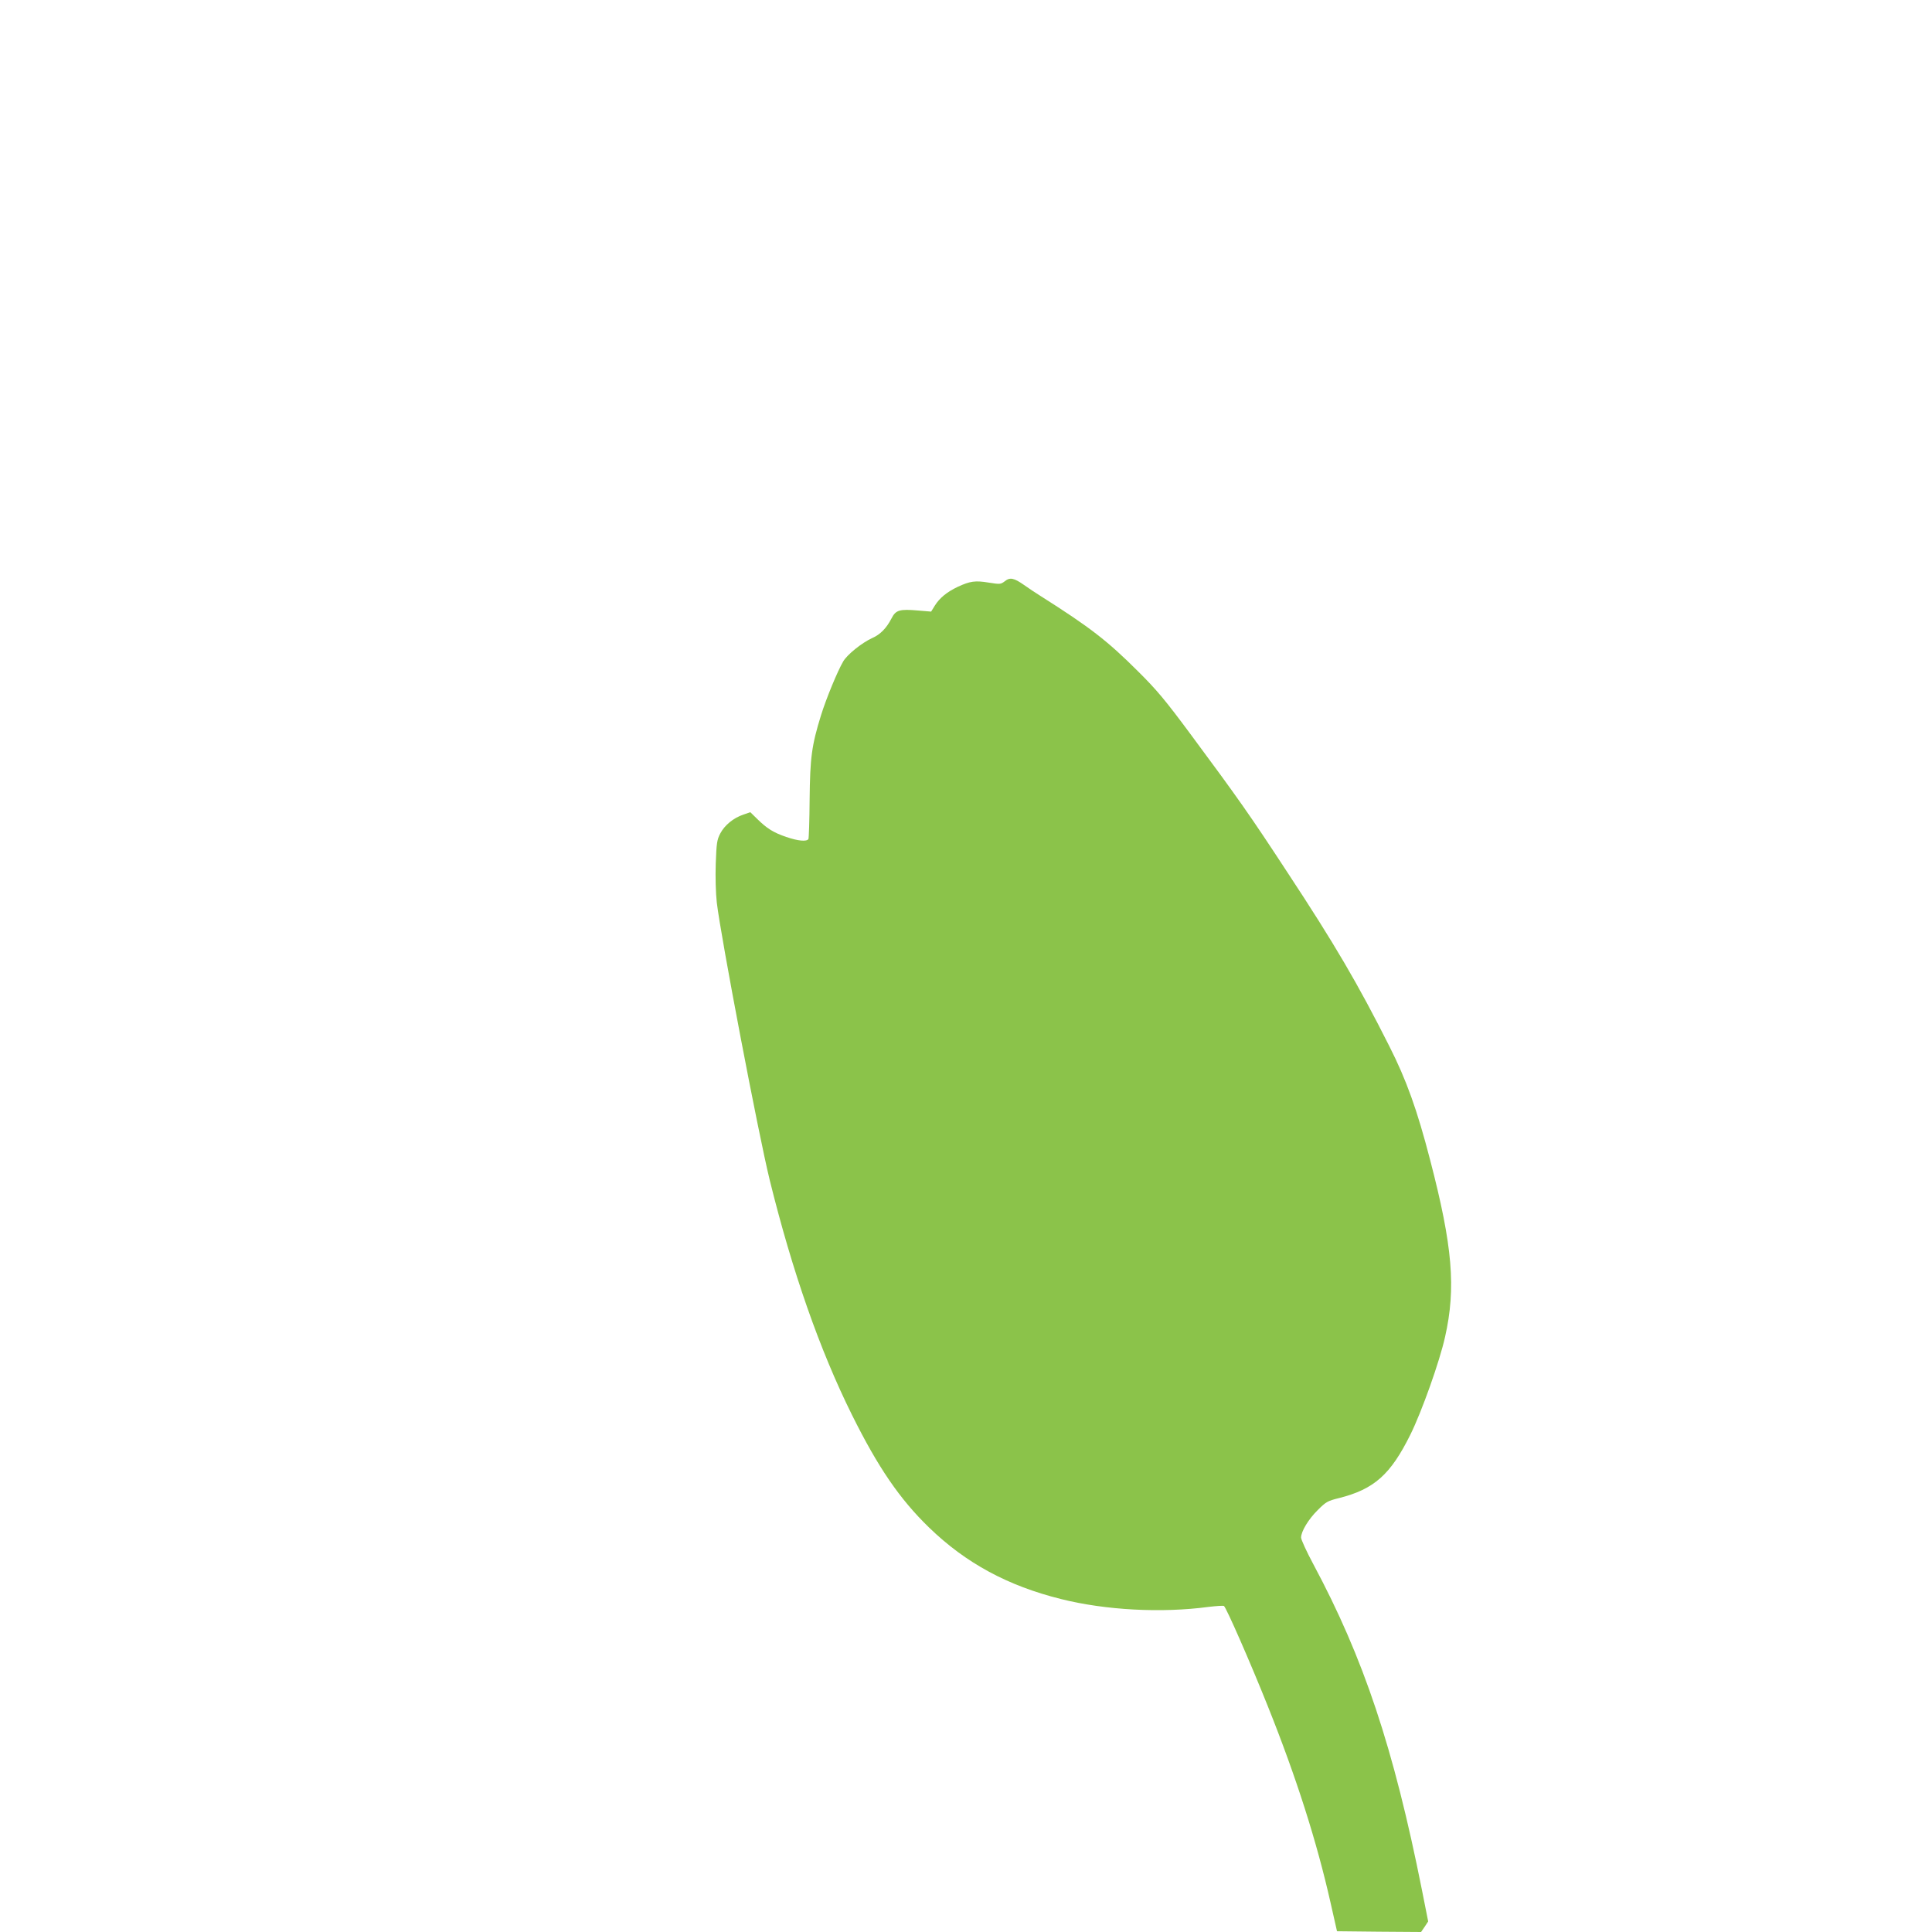 <?xml version="1.0" standalone="no"?>
<!DOCTYPE svg PUBLIC "-//W3C//DTD SVG 20010904//EN"
 "http://www.w3.org/TR/2001/REC-SVG-20010904/DTD/svg10.dtd">
<svg version="1.0" xmlns="http://www.w3.org/2000/svg"
 width="1280pt" height="1280pt" viewBox="0 0 1280 1280"
 preserveAspectRatio="xMidYMid meet">
<g transform="translate(0,1280) scale(0.1,-0.1)"
fill="#8bc34a" stroke="none">
<path d="M6657 8949 c-27 -20 -31 -21 -106 -9 -90 15 -124 10 -206 -28 -73
-35 -119 -73 -152 -125 l-24 -39 -84 7 c-126 11 -150 4 -179 -53 -33 -64 -74
-106 -127 -129 -68 -31 -167 -110 -193 -156 -38 -65 -112 -245 -146 -354 -63
-203 -73 -283 -76 -559 -1 -139 -5 -257 -8 -263 -12 -18 -68 -13 -147 14 -85
29 -128 56 -192 119 l-46 45 -46 -16 c-66 -22 -125 -71 -153 -125 -22 -42 -25
-64 -30 -200 -3 -91 0 -195 7 -258 27 -229 275 -1531 351 -1840 150 -606 330
-1122 545 -1555 172 -346 315 -556 511 -746 243 -235 520 -385 873 -473 295
-74 666 -94 979 -52 51 6 96 9 101 6 15 -10 174 -372 291 -665 189 -472 324
-896 415 -1300 l43 -190 278 -3 279 -2 24 35 23 35 -41 207 c-188 943 -386
1537 -721 2162 -44 82 -80 161 -80 174 0 41 49 122 110 182 55 55 65 61 142
80 233 59 341 156 472 420 75 151 194 485 230 648 73 324 50 600 -99 1172 -86
332 -157 530 -271 755 -207 411 -362 676 -675 1151 -246 376 -327 491 -637
909 -171 231 -228 299 -351 421 -204 204 -321 294 -648 501 -32 20 -80 52
-108 72 -67 47 -94 53 -128 25z"/>
</g>
</svg>
